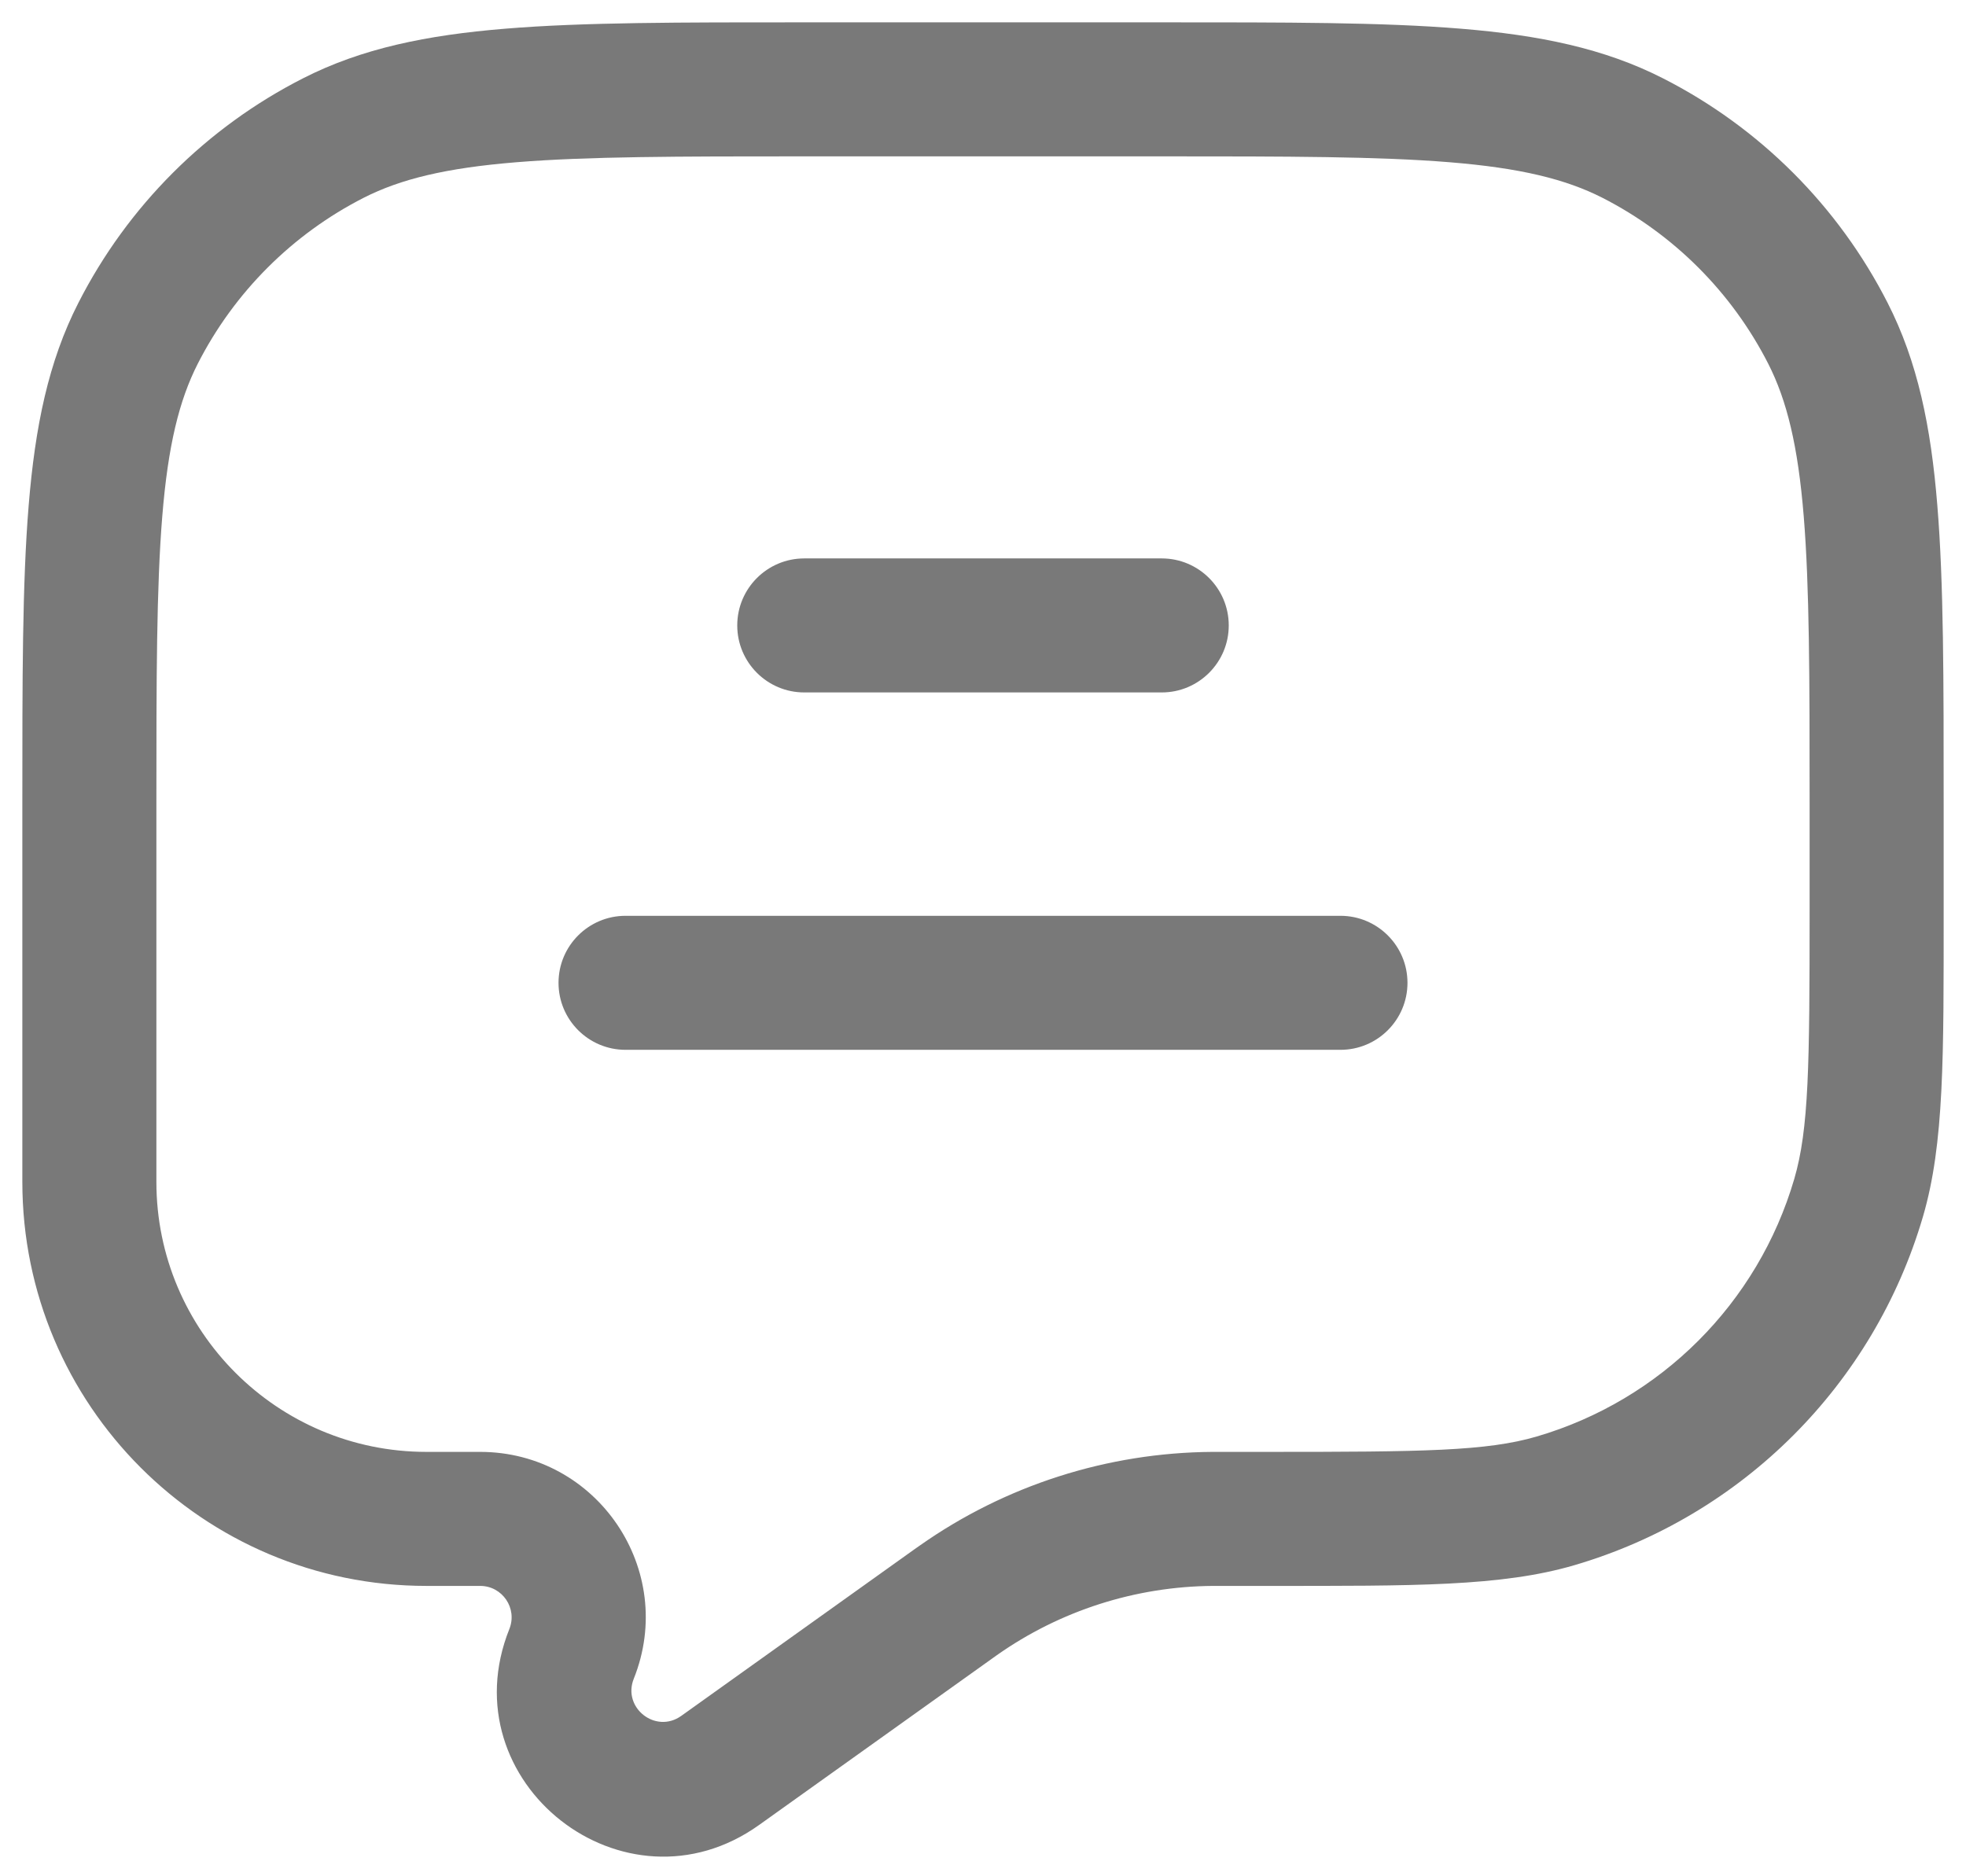 <?xml version="1.0" encoding="utf-8"?>
<svg xmlns="http://www.w3.org/2000/svg" fill="none" height="100%" overflow="visible" preserveAspectRatio="none" style="display: block;" viewBox="0 0 22 21" width="100%">
<g id="Message 5">
<path d="M10.669 17.951L11.105 18.561L11.105 18.561L10.669 17.951ZM10.722 17.913L10.29 17.3L10.722 17.913ZM13.57 17L13.575 17.75L13.57 17ZM6.396 18.51L7.092 18.789L6.396 18.51ZM8.058 19.815L7.623 19.205L7.623 19.205L8.058 19.815ZM20.798 13.407L21.518 13.618L20.798 13.407ZM17.407 16.798L17.618 17.518L17.407 16.798ZM3.73 1.545L4.071 2.213L3.73 1.545ZM1.545 3.73L2.213 4.071L1.545 3.73ZM18.27 1.545L17.93 2.213L18.27 1.545ZM20.455 3.73L19.787 4.071L20.455 3.73ZM7 10.25C6.586 10.25 6.25 10.586 6.25 11C6.25 11.414 6.586 11.75 7 11.75V10.25ZM15 11.75C15.414 11.75 15.75 11.414 15.75 11C15.75 10.586 15.414 10.25 15 10.25V11.75ZM9 6.25C8.586 6.25 8.25 6.586 8.25 7C8.25 7.414 8.586 7.75 9 7.75V6.25ZM13 7.75C13.414 7.75 13.75 7.414 13.75 7C13.75 6.586 13.414 6.25 13 6.25V7.75ZM13 0.25H9V1.75H13V0.25ZM0.25 9V13.228H1.75V9H0.25ZM21.75 10.184V9H20.25V10.184H21.75ZM4.772 17.75H5.373V16.25H4.772V17.75ZM8.494 20.426L11.105 18.561L10.233 17.34L7.623 19.205L8.494 20.426ZM13.635 17.75H14.184V16.25H13.635V17.75ZM11.105 18.561C11.133 18.541 11.144 18.533 11.154 18.526L10.29 17.3C10.275 17.311 10.259 17.322 10.233 17.34L11.105 18.561ZM13.635 16.25C13.604 16.25 13.585 16.25 13.566 16.25L13.575 17.75C13.588 17.75 13.602 17.75 13.635 17.75V16.25ZM11.154 18.526C11.863 18.026 12.708 17.756 13.575 17.75L13.566 16.25C12.392 16.258 11.249 16.624 10.29 17.3L11.154 18.526ZM5.373 17.75C5.622 17.75 5.792 18.001 5.7 18.232L7.092 18.789C7.579 17.573 6.683 16.25 5.373 16.25V17.75ZM5.7 18.232C5.013 19.948 6.99 21.5 8.494 20.426L7.623 19.205C7.337 19.409 6.962 19.114 7.092 18.789L5.7 18.232ZM20.25 10.184C20.25 11.926 20.242 12.636 20.078 13.196L21.518 13.618C21.758 12.8 21.75 11.821 21.75 10.184H20.25ZM14.184 17.75C15.821 17.75 16.8 17.758 17.618 17.518L17.196 16.078C16.636 16.242 15.926 16.25 14.184 16.25V17.75ZM20.078 13.196C19.671 14.585 18.585 15.671 17.196 16.078L17.618 17.518C19.497 16.967 20.967 15.497 21.518 13.618L20.078 13.196ZM0.25 13.228C0.25 15.726 2.274 17.75 4.772 17.75V16.25C3.103 16.25 1.75 14.897 1.75 13.228H0.25ZM9 0.25C7.612 0.25 6.526 0.249 5.655 0.321C4.775 0.393 4.048 0.541 3.39 0.877L4.071 2.213C4.482 2.004 4.99 1.88 5.777 1.816C6.573 1.751 7.587 1.75 9 1.75V0.25ZM1.75 9C1.75 7.587 1.751 6.573 1.816 5.777C1.88 4.99 2.004 4.482 2.213 4.071L0.877 3.39C0.541 4.048 0.393 4.775 0.321 5.655C0.249 6.526 0.25 7.612 0.25 9H1.75ZM3.39 0.877C2.308 1.428 1.428 2.308 0.877 3.39L2.213 4.071C2.621 3.271 3.271 2.621 4.071 2.213L3.39 0.877ZM13 1.75C14.412 1.75 15.427 1.751 16.223 1.816C17.01 1.88 17.518 2.004 17.93 2.213L18.61 0.877C17.952 0.541 17.225 0.393 16.345 0.321C15.474 0.249 14.388 0.25 13 0.25V1.75ZM21.75 9C21.75 7.612 21.751 6.526 21.679 5.655C21.608 4.775 21.459 4.048 21.123 3.39L19.787 4.071C19.996 4.482 20.12 4.99 20.184 5.777C20.249 6.573 20.25 7.587 20.25 9H21.75ZM17.93 2.213C18.729 2.621 19.379 3.271 19.787 4.071L21.123 3.39C20.572 2.308 19.692 1.428 18.61 0.877L17.93 2.213ZM7 11.75H15V10.25H7V11.75ZM9 7.75H13V6.25H9V7.75Z" fill="#797979" id="Vector"/>
</g>
</svg>